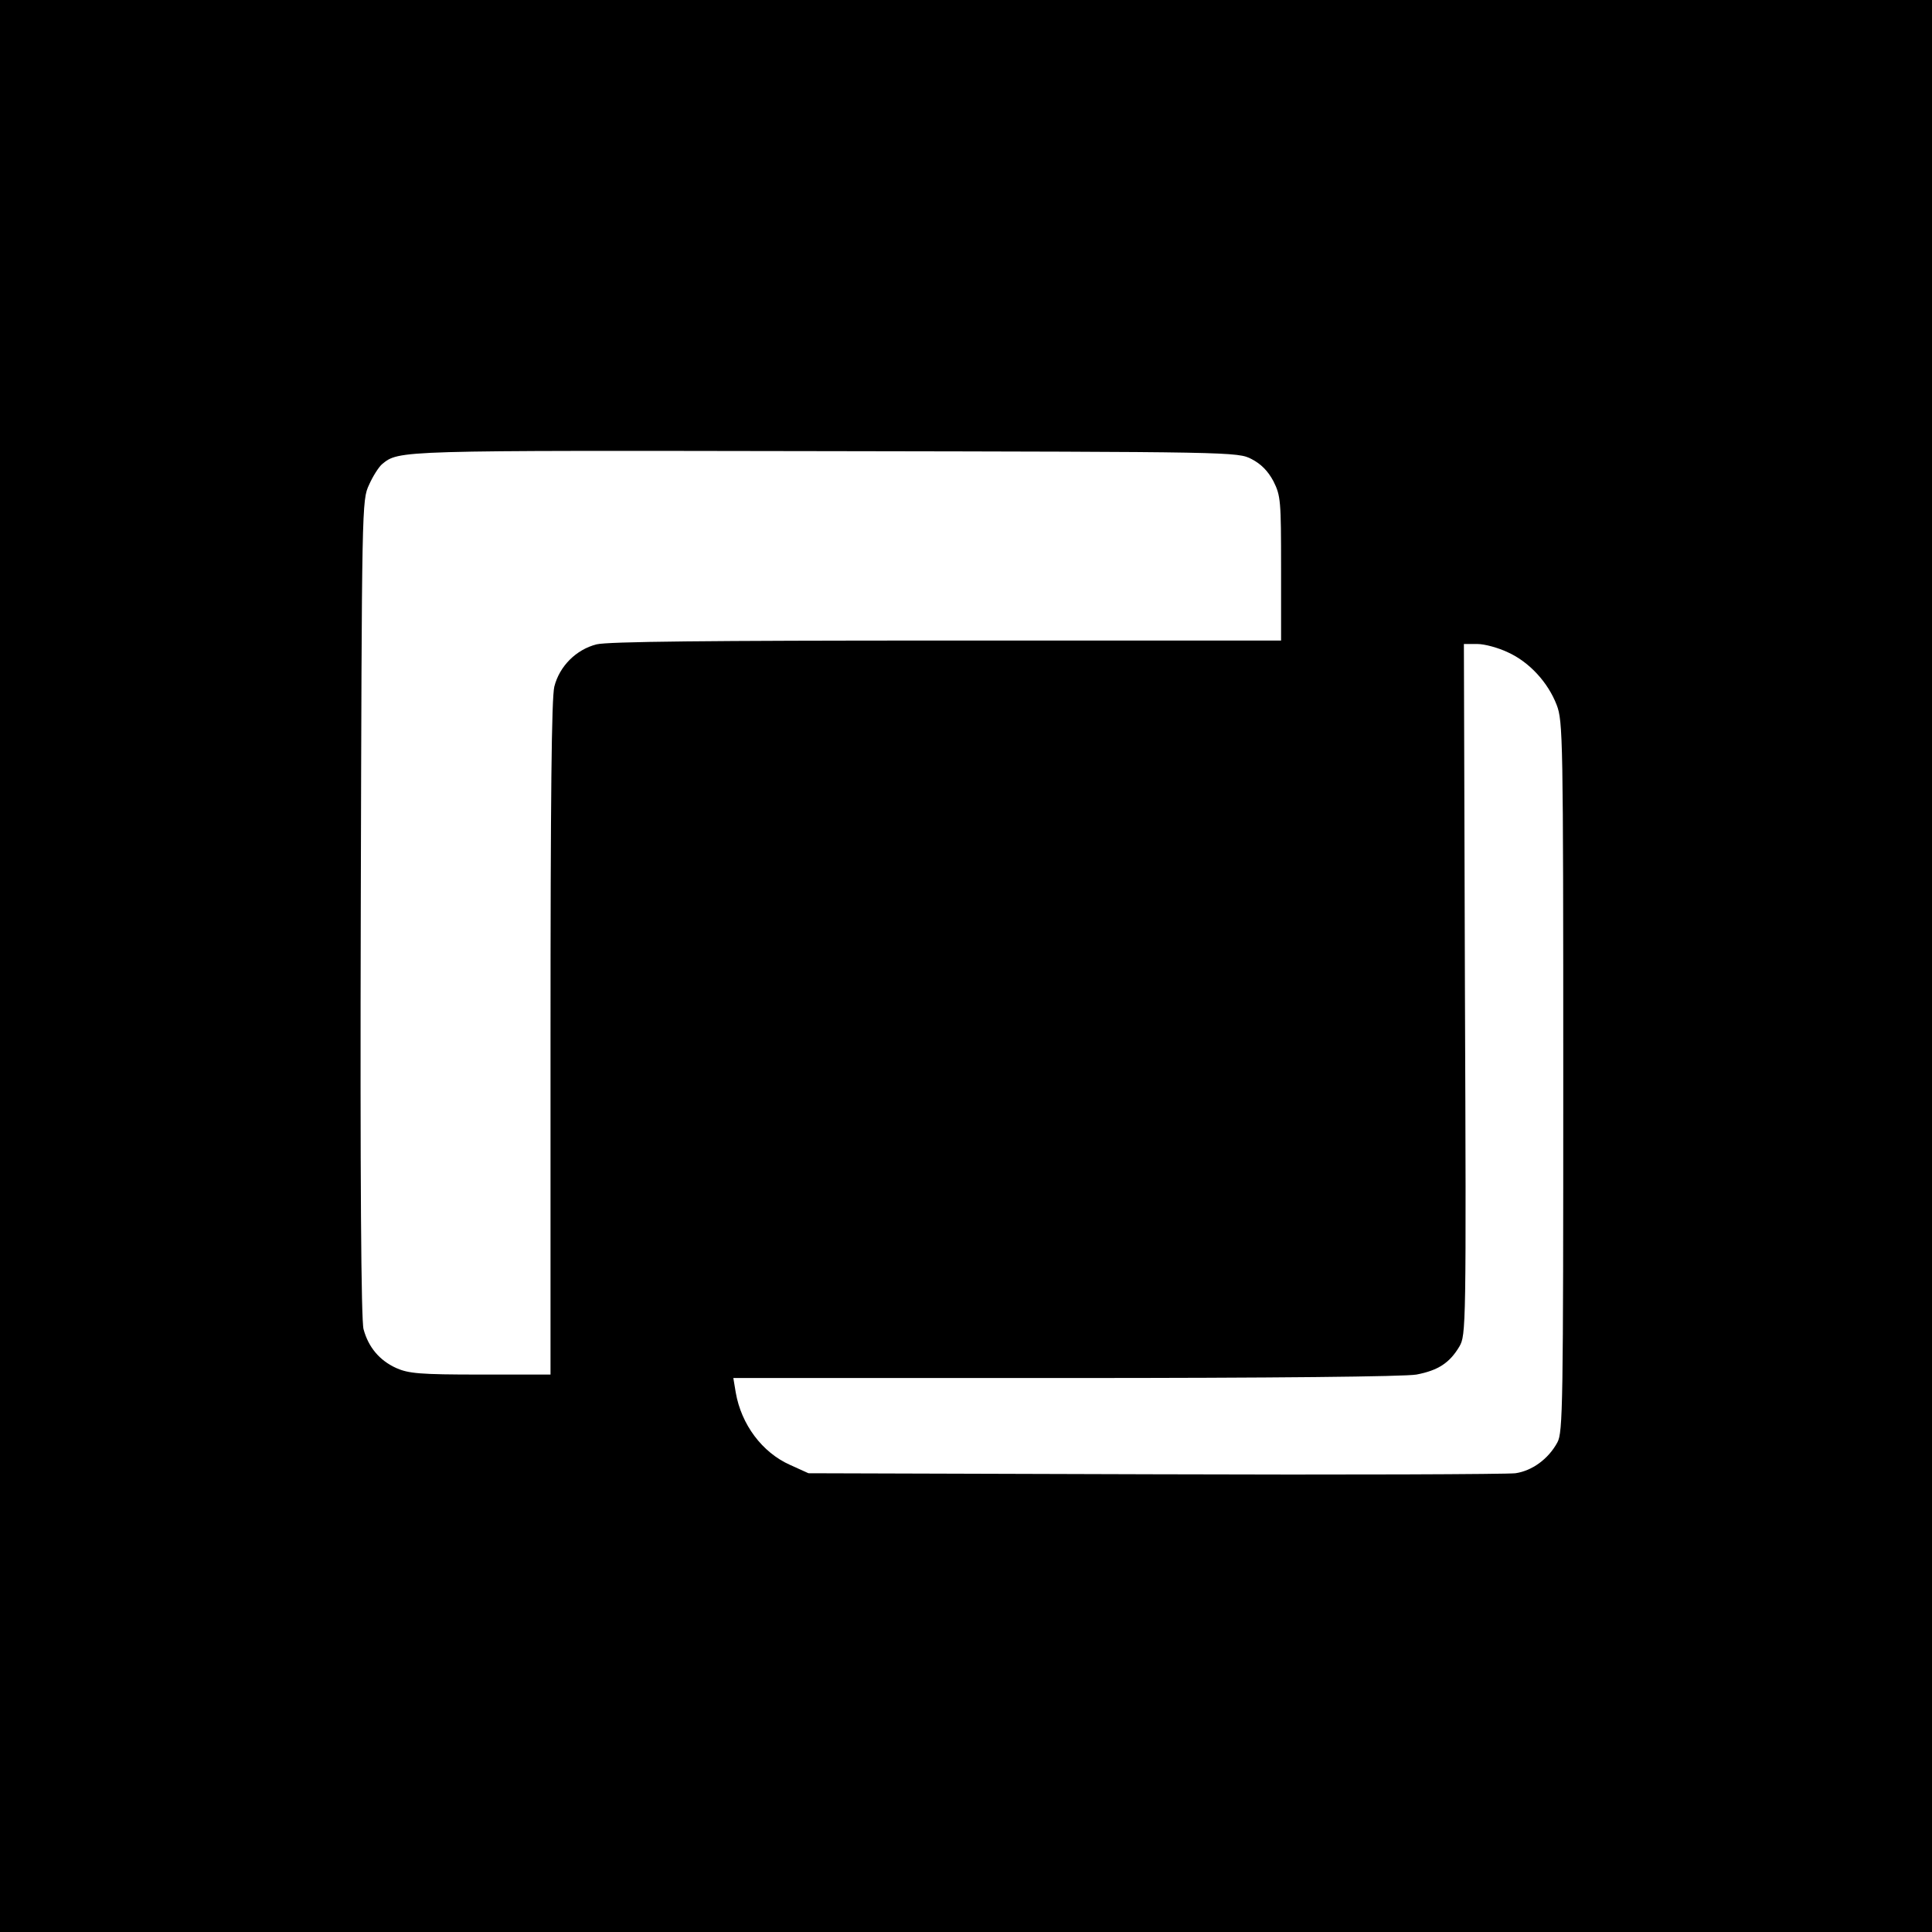 <?xml version="1.0" standalone="no"?>
<!DOCTYPE svg PUBLIC "-//W3C//DTD SVG 20010904//EN"
 "http://www.w3.org/TR/2001/REC-SVG-20010904/DTD/svg10.dtd">
<svg version="1.0" xmlns="http://www.w3.org/2000/svg"
 width="558pt" height="558pt" viewBox="0 0 558 558"
 preserveAspectRatio="xMidYMid meet">
<g transform="translate(0,558) scale(0.1,-0.1)"
fill="#000000" stroke="none">
<path d="M0 2790 l0 -2790 2790 0 2790 0 0 2790 0 2790 -2790 0 -2790 0 0
-2790z m3615 1464 c27 -14 47 -34 63 -64 21 -42 22 -56 22 -252 l0 -208 -966
0 c-693 0 -978 -3 -1011 -11 -59 -15 -107 -63 -122 -122 -8 -33 -11 -319 -11
-1016 l0 -971 -202 0 c-176 0 -208 3 -244 19 -48 22 -80 60 -94 112 -7 25 -10
433 -8 1216 3 1171 3 1178 24 1223 11 25 28 51 37 59 50 41 39 40 1282 38
1179 -2 1190 -2 1230 -23z m740 -558 c62 -28 116 -87 141 -152 18 -47 19 -93
19 -1074 0 -949 -1 -1027 -17 -1056 -26 -48 -73 -82 -121 -89 -23 -3 -492 -5
-1042 -3 l-1000 3 -53 24 c-81 36 -141 117 -157 209 l-7 42 960 0 c603 0 979
4 1013 10 63 12 96 34 124 81 19 33 20 52 16 1031 l-3 998 39 0 c21 0 61 -11
88 -24z"/>
</g>
</svg>
